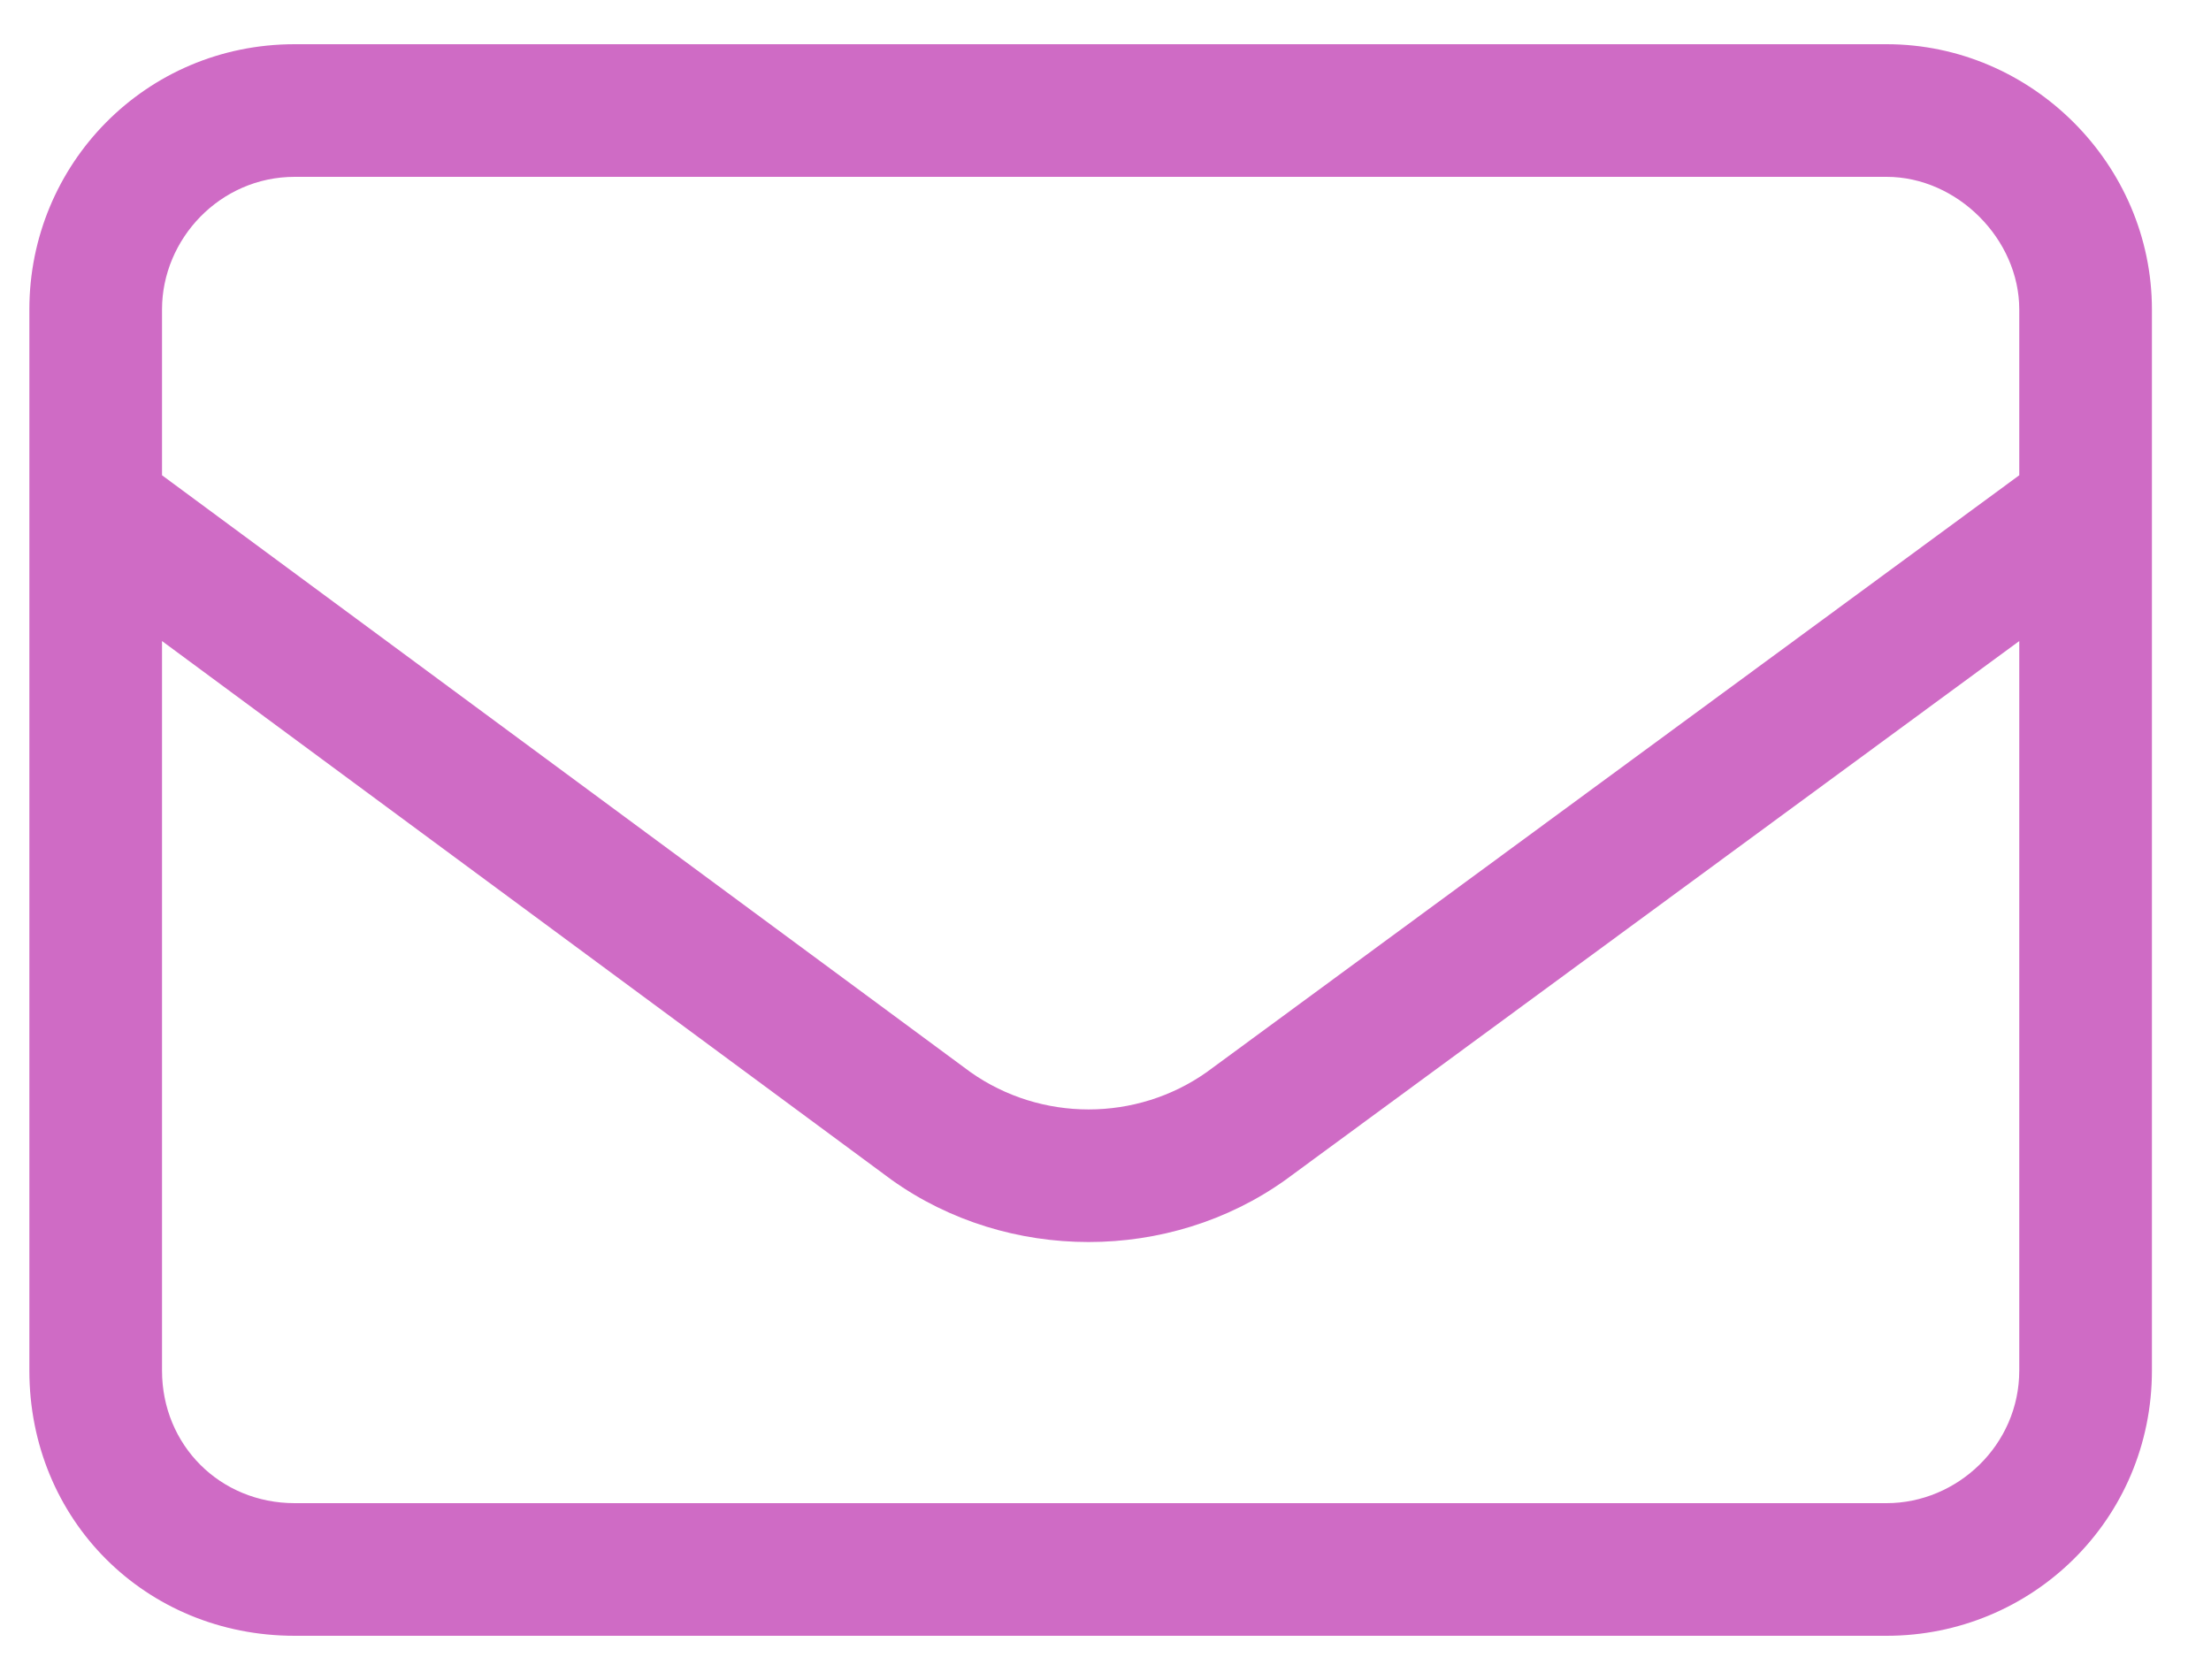 <?xml version="1.0" encoding="UTF-8"?>
<svg xmlns="http://www.w3.org/2000/svg" width="25" height="19" viewBox="0 0 25 19" fill="none">
  <path d="M3.332 2C2.488 2 1.832 2.703 1.832 3.5V5.375L10.973 12.125C11.77 12.688 12.848 12.688 13.645 12.125L22.832 5.375V3.5C22.832 2.703 22.129 2 21.332 2H3.332ZM1.832 7.25V15.5C1.832 16.344 2.488 17 3.332 17H21.332C22.129 17 22.832 16.344 22.832 15.5V7.25L14.535 13.344C13.223 14.281 11.395 14.281 10.082 13.344L1.832 7.25ZM0.332 3.5C0.332 1.859 1.645 0.5 3.332 0.5H21.332C22.973 0.5 24.332 1.859 24.332 3.5V15.5C24.332 17.188 22.973 18.5 21.332 18.5H3.332C1.645 18.5 0.332 17.188 0.332 15.5V3.5Z" fill="#CF6BC5"></path>
</svg>
